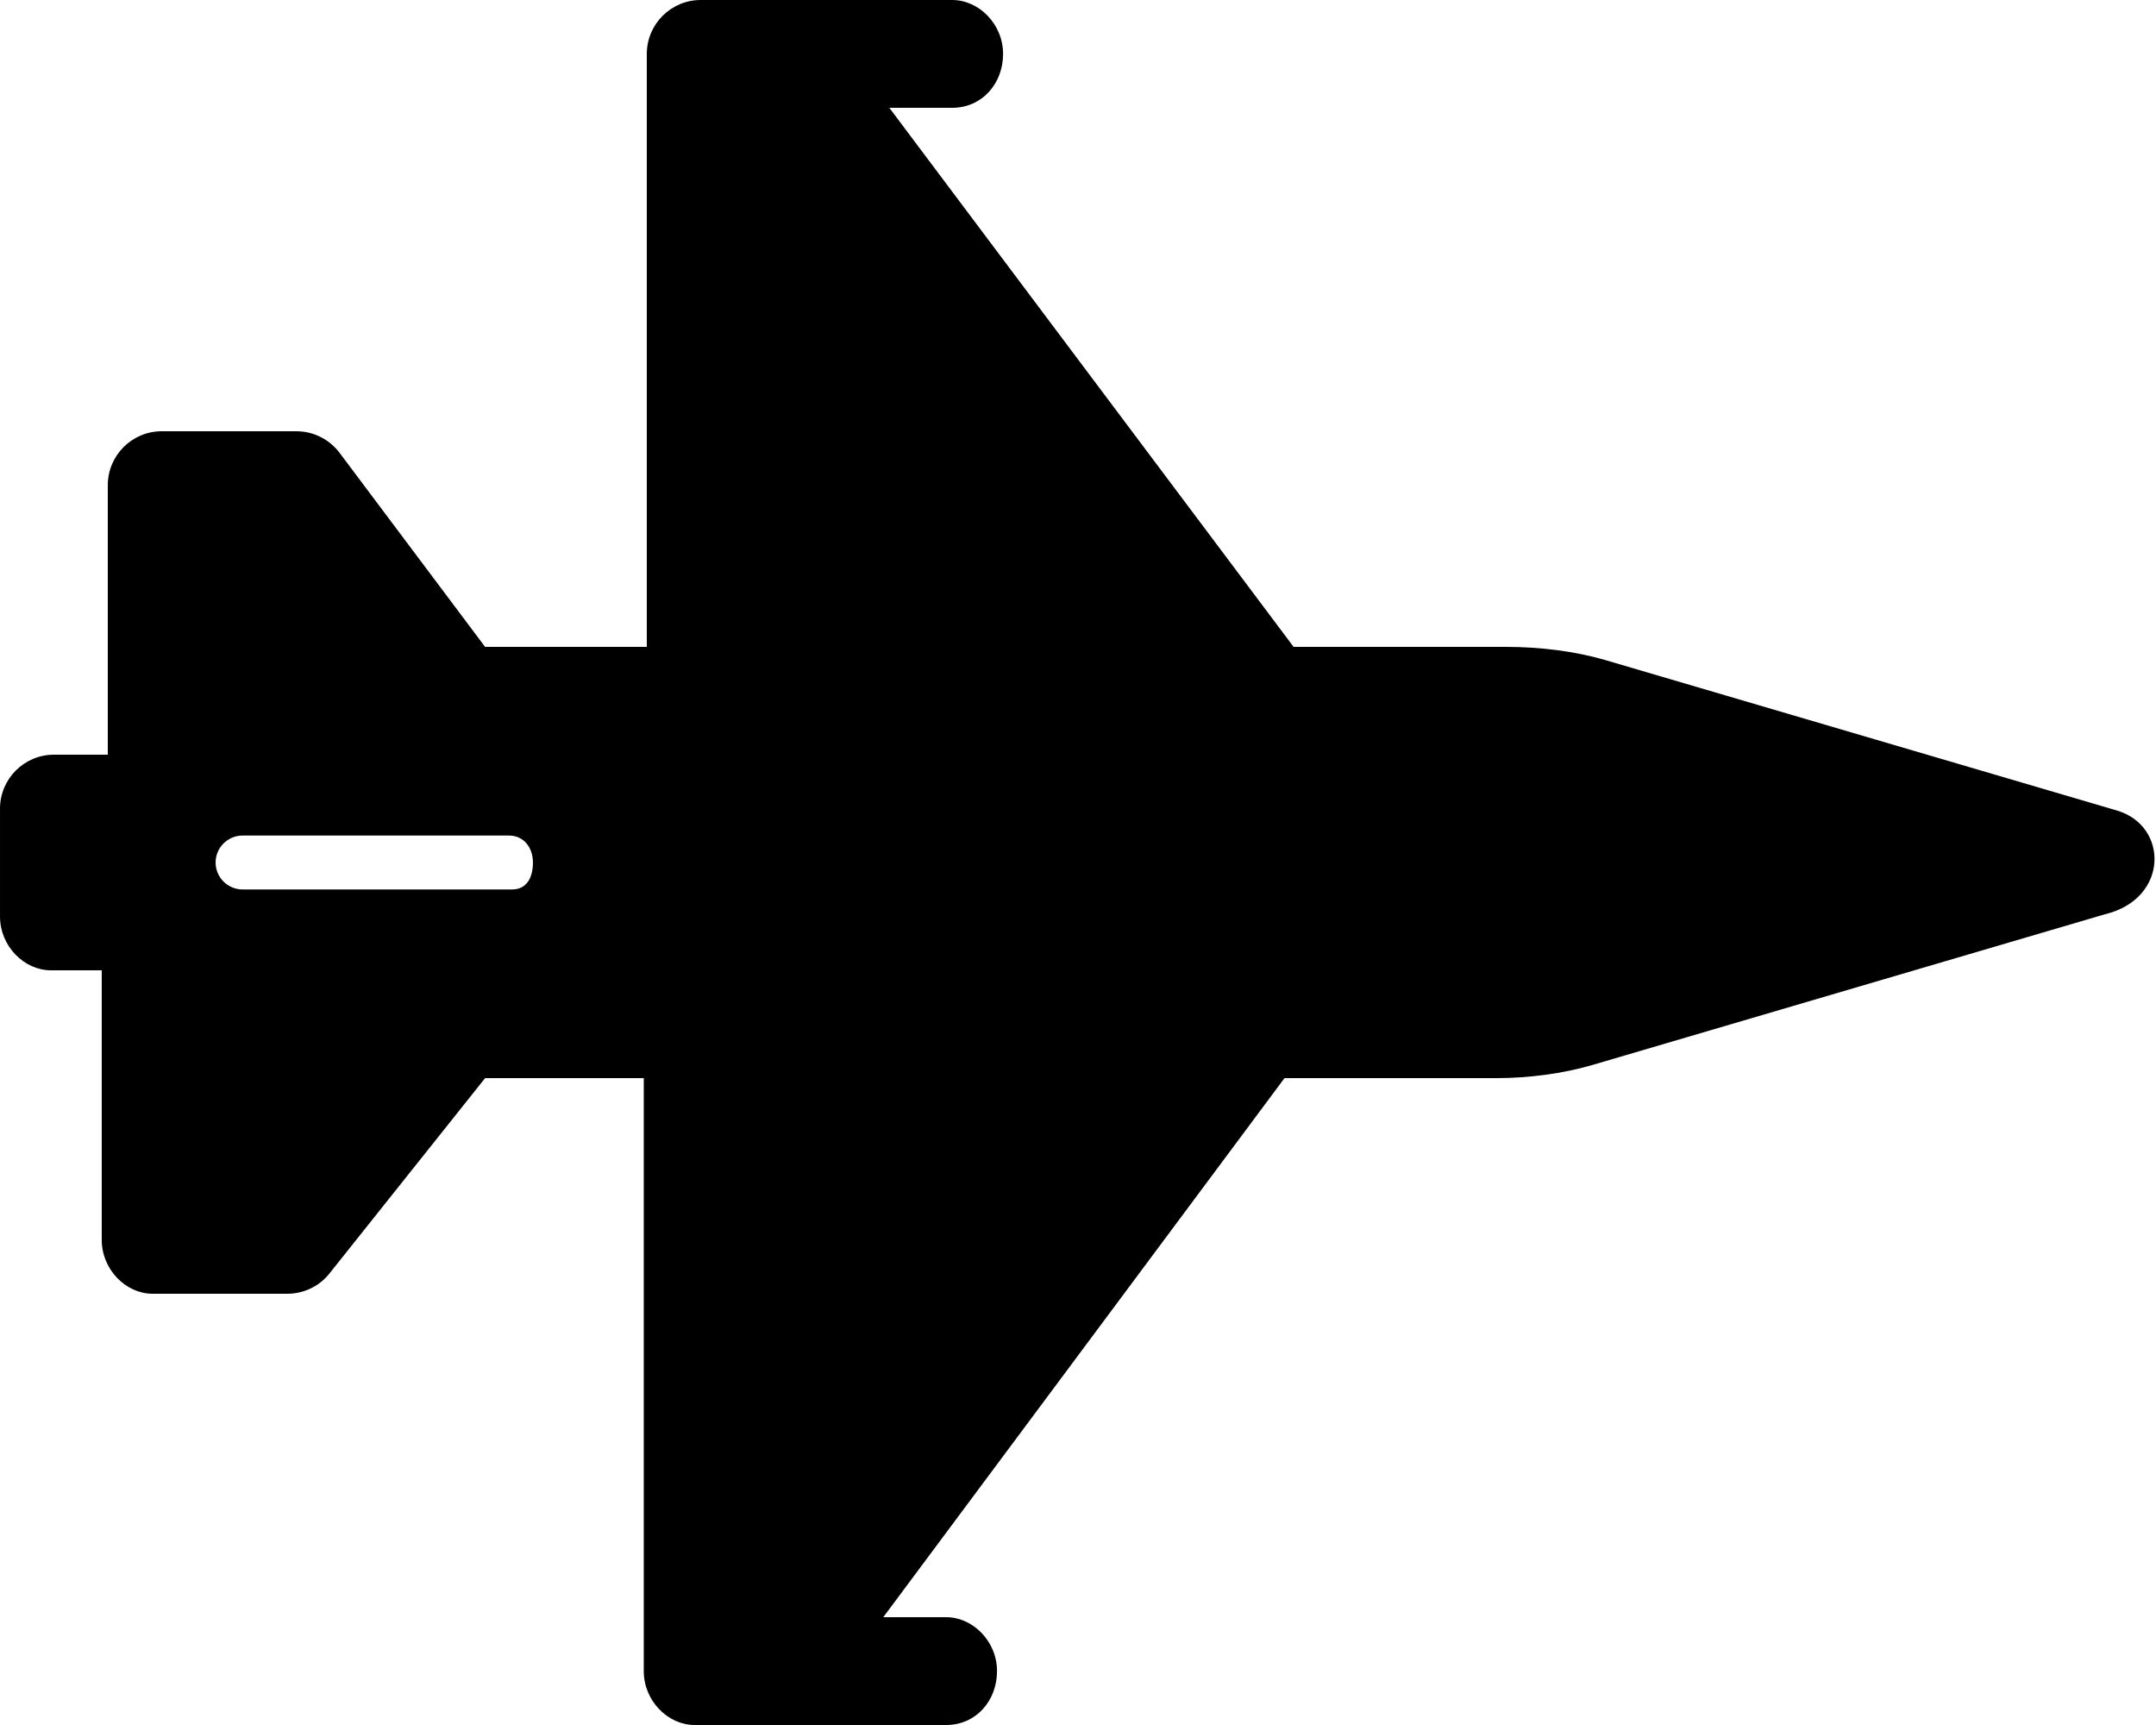 <svg xmlns="http://www.w3.org/2000/svg" viewBox="0 0 640 512"><!--! Font Awesome Free 6.0.0-beta1 by @fontawesome - https://fontawesome.com License - https://fontawesome.com/license/free (Icons: CC BY 4.0, Fonts: SIL OFL 1.1, Code: MIT License) --><path d="M628.5 240.6l-152.2-44.75C467.5 193.3 457.2 192 447.1 192h-63.1L264 32h18.66c8.84 0 15.1-7.164 15.1-16c0-8.838-7.16-16-15.1-16H208C199.2 0 192 7.162 192 16L192 192H144L100.8 134.4C97.78 130.4 93.04 128 88 128H48C39.16 128 32 135.2 32 144L32 224H16C7.165 224 .002 231.2 .002 240v32c0 8.836 7.164 16 15.1 16h15.1l-0 80c0 8.836 7.164 16 15.1 16h40c5.039 0 9.781-2.371 12.8-6.4L144 320h47.1l-0 176c0 8.836 7.164 16 15.1 16h74.66c8.84 0 15.1-7.164 15.1-16c0-8.838-7.16-16-15.1-16h-18.66l119.1-160h63.1c9.164 0 19.5-1.312 28.29-3.898l152.2-44.75C643.8 266.8 643.8 245.2 628.5 240.6zM152 264H72C67.59 264 64 260.4 64 256S67.59 248 72 248h79.1c4.406 0 7.1 3.594 7.1 8S156.4 264 152 264z"/></svg>